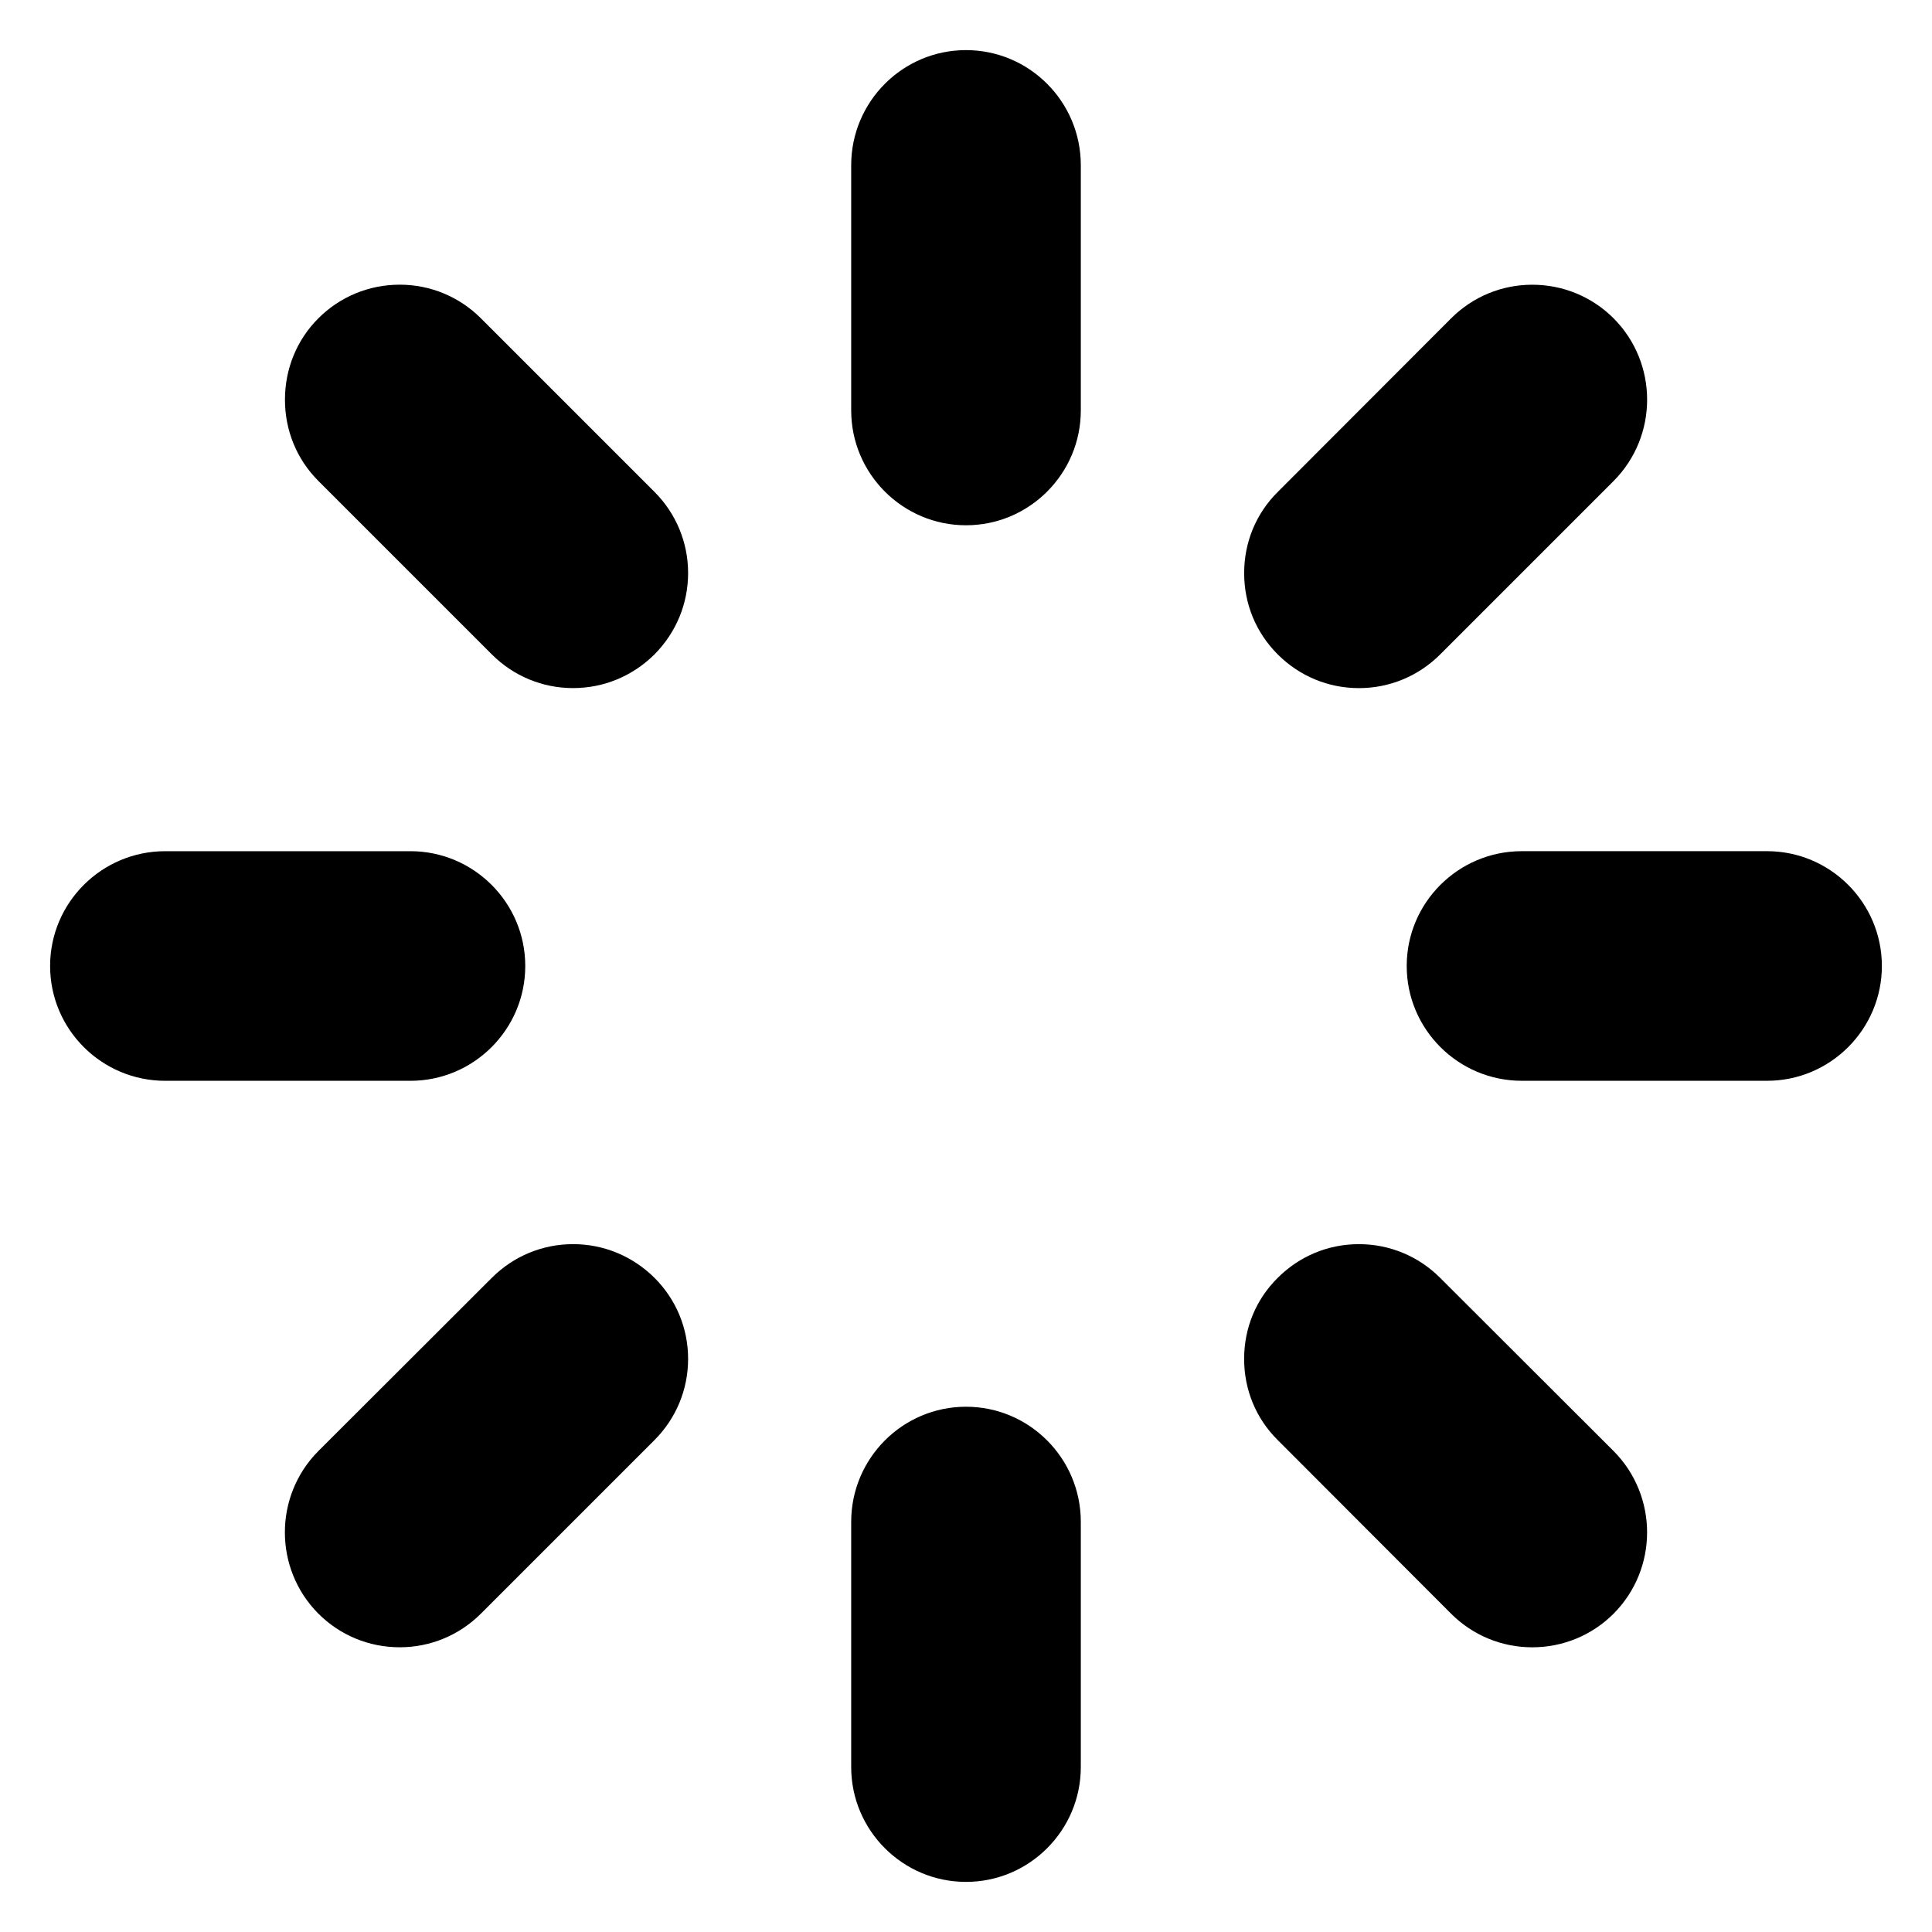<?xml version="1.0" encoding="UTF-8"?>
<!-- The Best Svg Icon site in the world: iconSvg.co, Visit us! https://iconsvg.co -->
<svg fill="#000000" width="800px" height="800px" version="1.1" viewBox="144 144 512 512" xmlns="http://www.w3.org/2000/svg">
 <g>
  <path d="m400 157.28c-16.809 0-30.426 13.688-30.426 30.496v65c0 16.734 13.625 30.426 30.426 30.426s30.426-13.688 30.426-30.426v-65c0-16.809-13.621-30.496-30.426-30.496z"/>
  <path d="m400 516.8c-16.809 0-30.426 13.688-30.426 30.496v65c0 16.734 13.625 30.426 30.426 30.426s30.426-13.688 30.426-30.426v-65c0-16.809-13.621-30.496-30.426-30.496z"/>
  <path d="m283.2 400c0-16.809-13.688-30.426-30.426-30.426h-65c-16.809 0-30.496 13.625-30.496 30.426s13.688 30.426 30.496 30.426h65c16.734 0 30.426-13.621 30.426-30.426z"/>
  <path d="m612.29 369.57h-65c-16.809 0-30.496 13.625-30.496 30.426s13.688 30.426 30.496 30.426h65c16.734 0 30.426-13.625 30.426-30.426-0.004-16.801-13.691-30.426-30.426-30.426z"/>
  <path d="m295.86 473.71c-8.094 0-15.77 3.18-21.508 8.918l-45.988 45.918c-11.824 11.895-11.824 31.188 0 43.082 5.738 5.738 13.414 8.918 21.578 8.918 8.094 0 15.77-3.18 21.508-8.918l45.988-45.988c5.738-5.738 8.918-13.414 8.918-21.508 0-8.164-3.18-15.77-8.918-21.508-5.809-5.734-13.422-8.914-21.578-8.914z"/>
  <path d="m504.14 326.36c8.094 0 15.77-3.18 21.508-8.918l45.988-45.988c11.824-11.895 11.824-31.188 0-43.082-5.738-5.738-13.414-8.918-21.578-8.918-8.094 0-15.77 3.18-21.508 8.918l-45.918 45.988c-5.809 5.738-8.918 13.414-8.918 21.508 0 8.164 3.109 15.77 8.918 21.578 5.742 5.727 13.352 8.914 21.508 8.914z"/>
  <path d="m525.64 482.63c-5.738-5.738-13.414-8.918-21.508-8.918-8.164 0-15.77 3.18-21.508 8.918-5.809 5.738-8.918 13.344-8.918 21.508 0 8.094 3.109 15.77 8.918 21.508l45.918 45.988c5.738 5.738 13.414 8.918 21.508 8.918 8.164 0 15.84-3.18 21.578-8.918 11.824-11.895 11.824-31.188 0-43.082z"/>
  <path d="m271.45 228.36c-5.738-5.738-13.414-8.918-21.508-8.918-8.164 0-15.84 3.18-21.578 8.918s-8.848 13.414-8.848 21.578c0 8.094 3.109 15.77 8.848 21.508l45.988 45.988c5.738 5.738 13.414 8.918 21.508 8.918 8.164 0 15.77-3.18 21.578-8.918 5.738-5.809 8.918-13.414 8.918-21.578 0-8.094-3.18-15.77-8.918-21.508z"/>
 </g>
</svg>